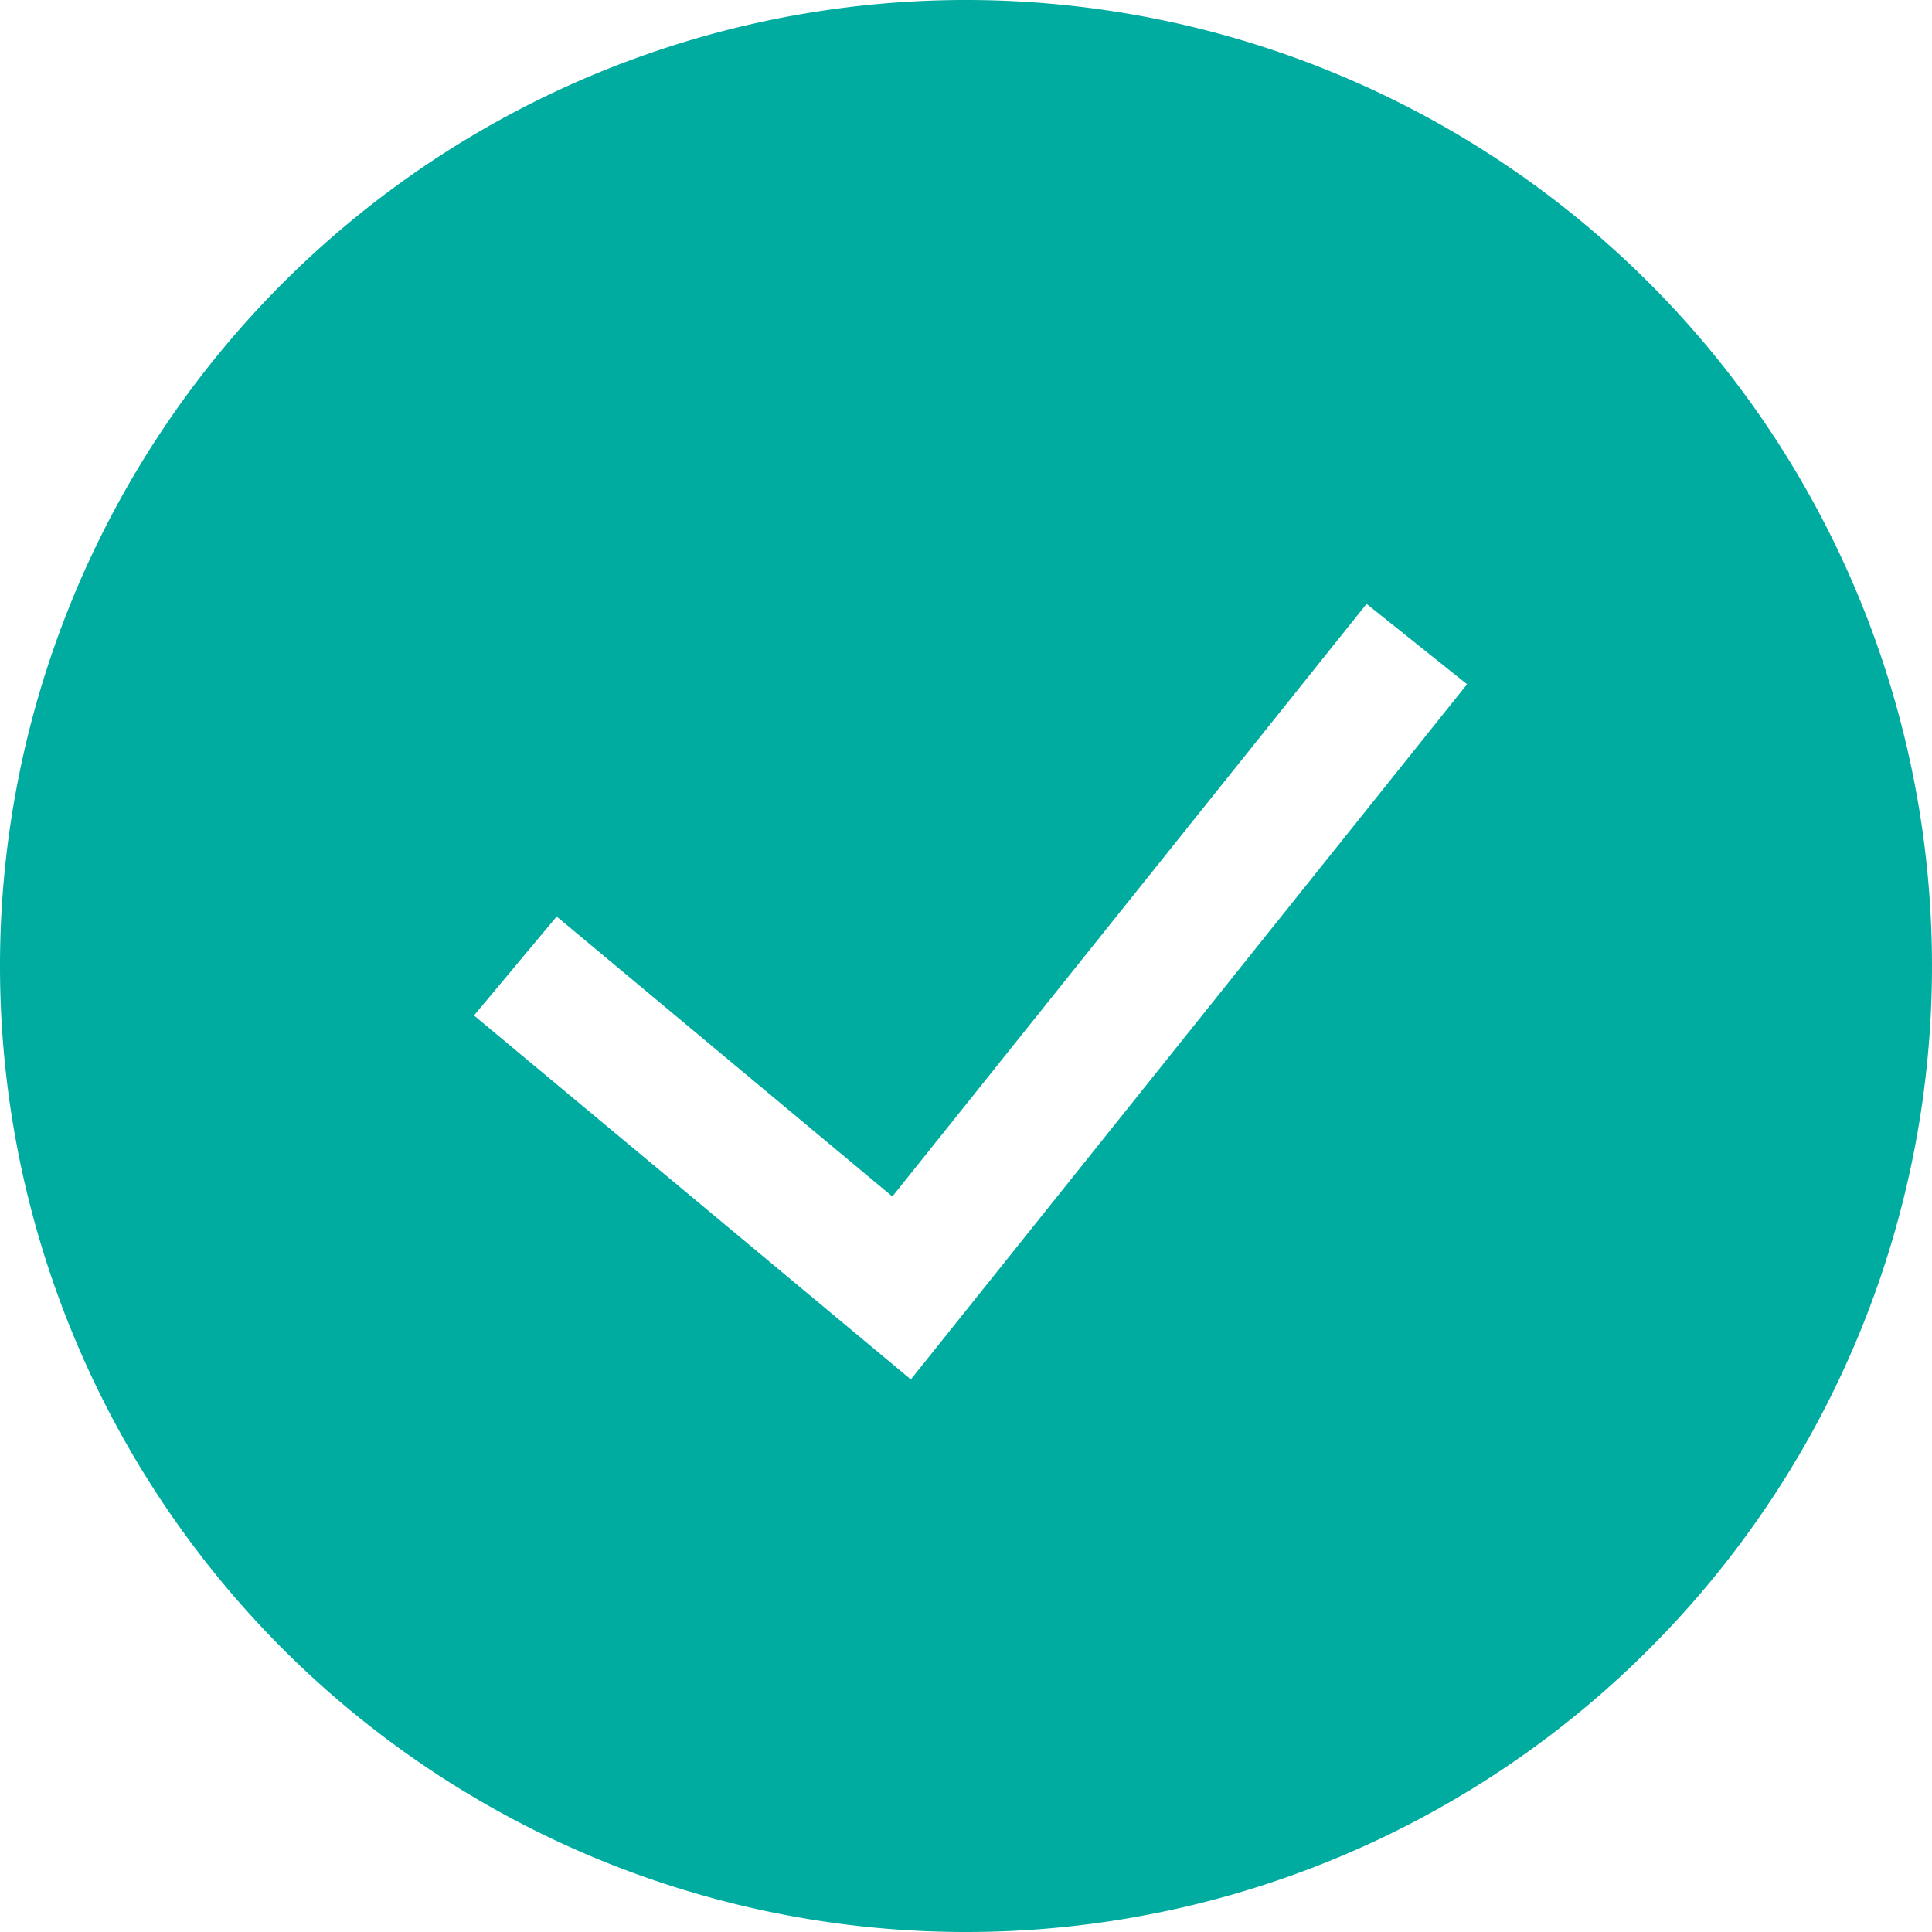 <svg xmlns="http://www.w3.org/2000/svg" width="33.318" height="33.318" viewBox="0 0 33.318 33.318">
  <path id="Path_537" data-name="Path 537" d="M0,16.659A16.659,16.659,0,1,1,16.659,33.318,16.659,16.659,0,0,1,0,16.659m15.708,7.13L25.3,11.8l-1.733-1.386-8.178,10.22L9.6,15.806,8.174,17.512Z" fill="#00ab9f" fill-rule="evenodd"/>
</svg>
